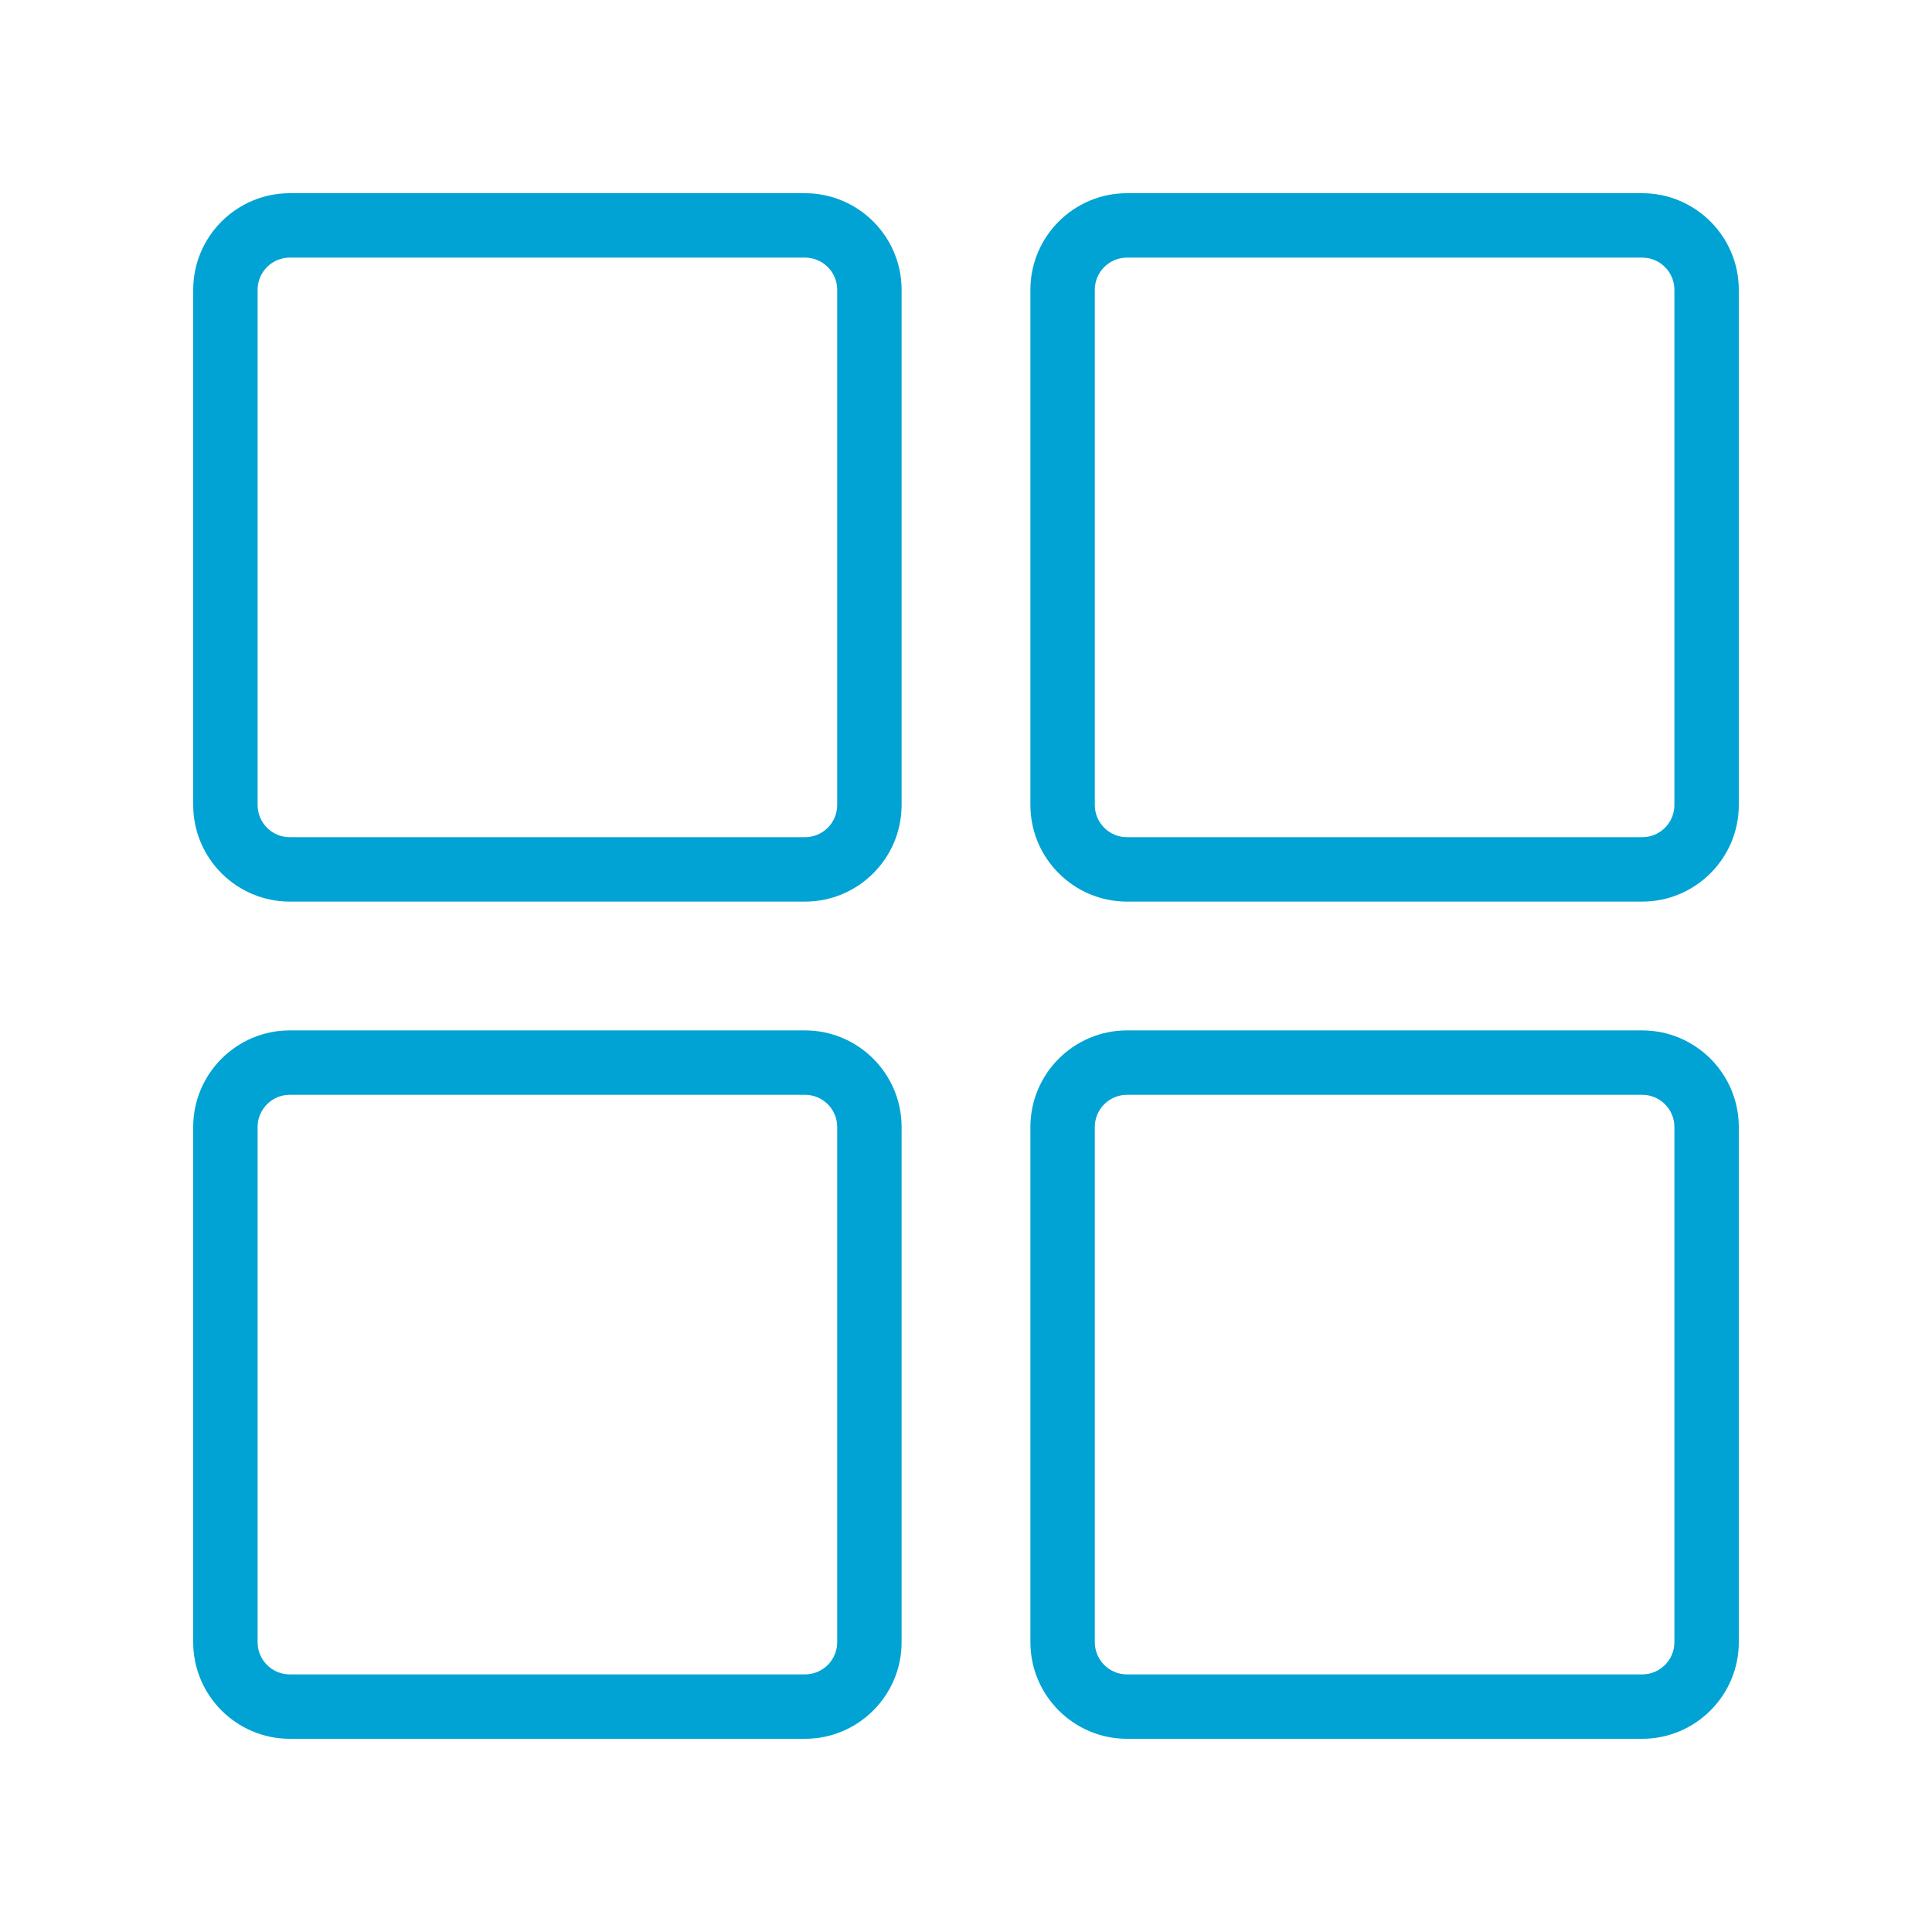 <svg width="30" height="30" viewBox="0 0 30 30" fill="none" xmlns="http://www.w3.org/2000/svg">
<g clip-path="url(#clip0_3554_7723)">
<path d="M4.5 14H12.5C13.327 14 14 13.327 14 12.5V4.5C14 3.673 13.327 3 12.5 3H4.5C3.673 3 3 3.673 3 4.5V12.5C3 13.327 3.673 14 4.5 14ZM4 4.5C4 4.224 4.224 4 4.5 4H12.5C12.776 4 13 4.224 13 4.5V12.5C13 12.776 12.776 13 12.5 13H4.5C4.224 13 4 12.776 4 12.5V4.5Z" fill="#00A3D3"/>
<path d="M25.5 3H17.5C16.673 3 16 3.673 16 4.5V12.5C16 13.327 16.673 14 17.5 14H25.5C26.327 14 27 13.327 27 12.5V4.5C27 3.673 26.327 3 25.5 3ZM26 12.5C26 12.776 25.776 13 25.5 13H17.5C17.224 13 17 12.776 17 12.5V4.5C17 4.224 17.224 4 17.5 4H25.5C25.776 4 26 4.224 26 4.5V12.5Z" fill="#00A3D3"/>
<path d="M4.5 27H12.5C13.327 27 14 26.327 14 25.5V17.5C14 16.673 13.327 16 12.5 16H4.5C3.673 16 3 16.673 3 17.5V25.5C3 26.327 3.673 27 4.5 27ZM4 17.5C4 17.224 4.224 17 4.5 17H12.5C12.776 17 13 17.224 13 17.5V25.5C13 25.776 12.776 26 12.5 26H4.5C4.224 26 4 25.776 4 25.5V17.5Z" fill="#00A3D3"/>
<path d="M25.5 16H17.5C16.673 16 16 16.673 16 17.5V25.5C16 26.327 16.673 27 17.5 27H25.5C26.327 27 27 26.327 27 25.5V17.5C27 16.673 26.327 16 25.5 16ZM26 25.5C26 25.776 25.776 26 25.5 26H17.5C17.224 26 17 25.776 17 25.5V17.5C17 17.224 17.224 17 17.5 17H25.5C25.776 17 26 17.224 26 17.5V25.5Z" fill="#00A3D3"/>
</g>
<defs>
<clipPath id="clip0_3554_7723">
<rect width="30" height="30" fill="white"/>
</clipPath>
</defs>
</svg>
